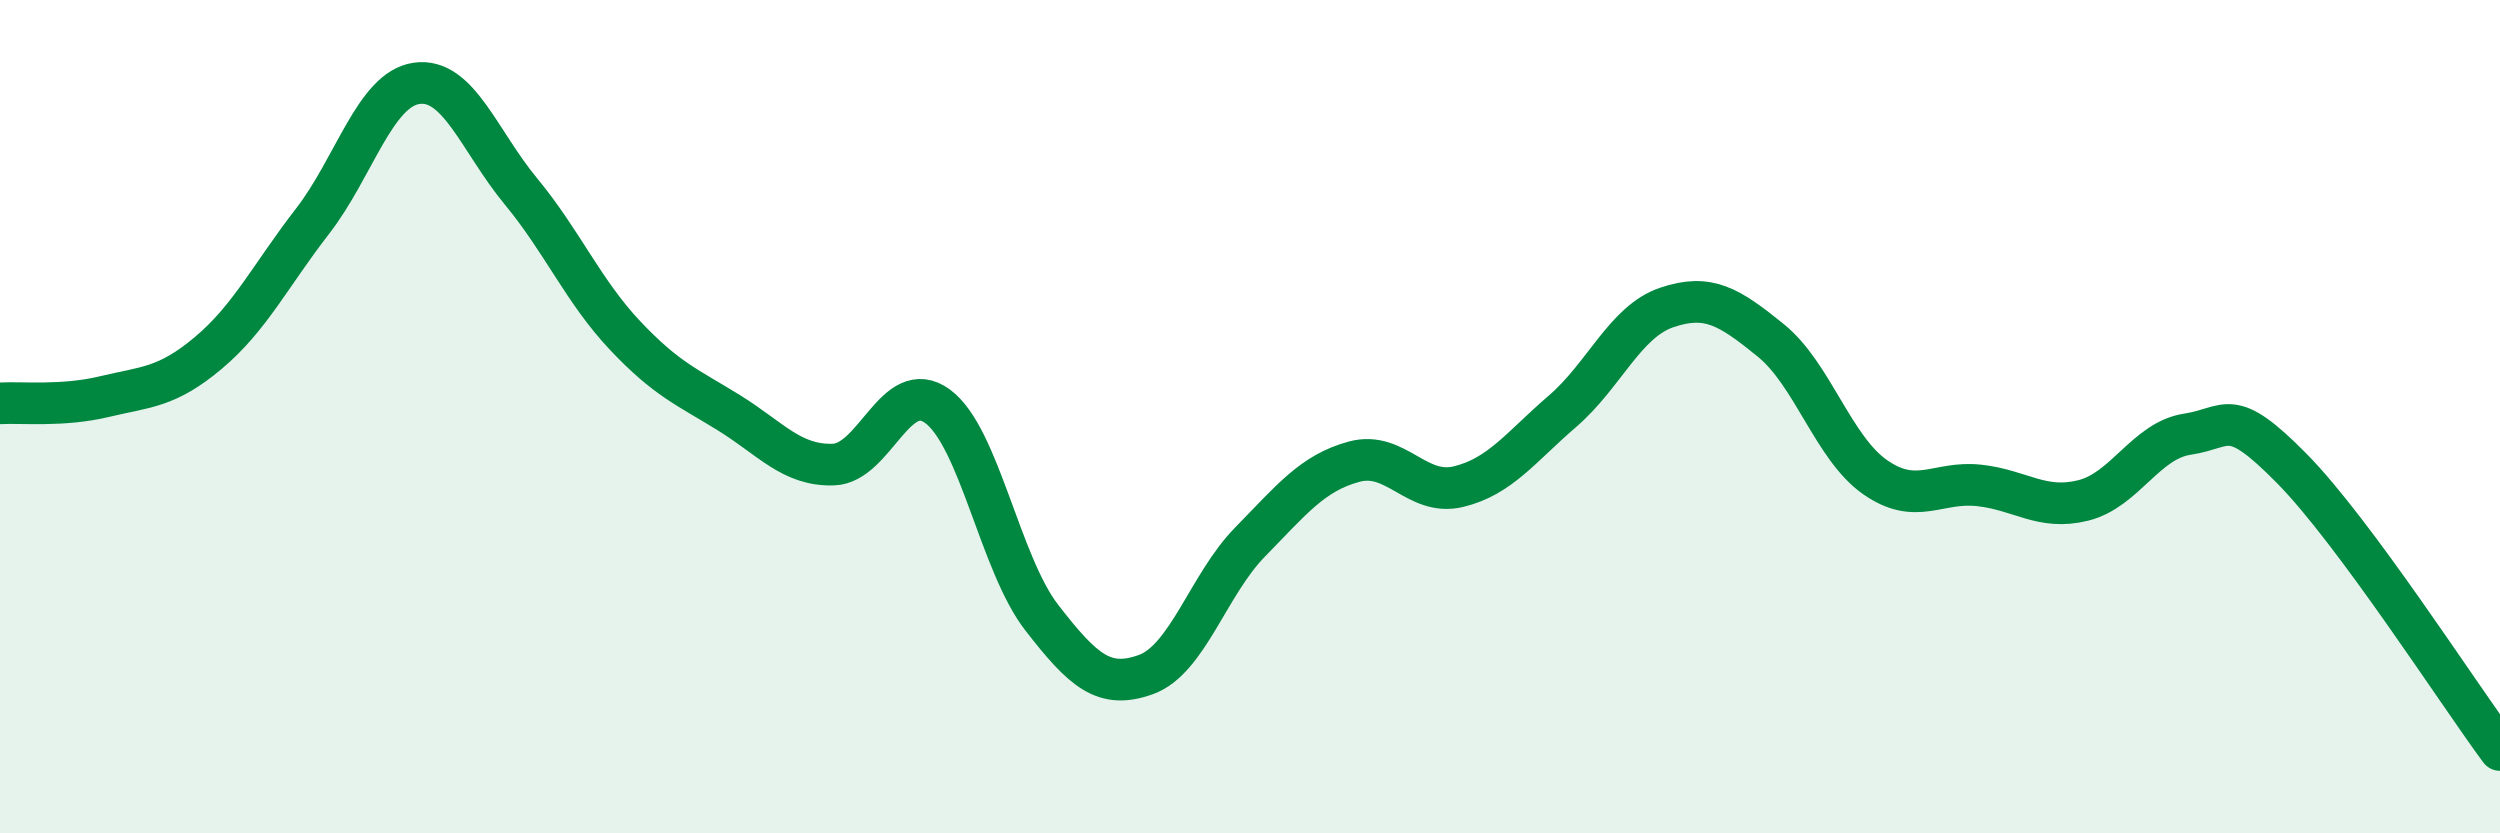 
    <svg width="60" height="20" viewBox="0 0 60 20" xmlns="http://www.w3.org/2000/svg">
      <path
        d="M 0,9.68 C 0.5,9.65 1.5,9.76 2.5,9.52 C 3.5,9.28 4,9.31 5,8.47 C 6,7.63 6.5,6.6 7.5,5.31 C 8.5,4.02 9,2.14 10,2 C 11,1.86 11.5,3.38 12.5,4.59 C 13.5,5.8 14,6.99 15,8.05 C 16,9.11 16.5,9.29 17.5,9.91 C 18.5,10.53 19,11.18 20,11.15 C 21,11.12 21.5,9.02 22.5,9.75 C 23.5,10.48 24,13.53 25,14.82 C 26,16.11 26.5,16.55 27.5,16.19 C 28.5,15.83 29,14.03 30,13.01 C 31,11.99 31.5,11.35 32.5,11.08 C 33.5,10.81 34,11.92 35,11.68 C 36,11.44 36.5,10.73 37.5,9.87 C 38.5,9.01 39,7.72 40,7.38 C 41,7.04 41.5,7.36 42.5,8.17 C 43.5,8.98 44,10.75 45,11.45 C 46,12.15 46.5,11.54 47.5,11.65 C 48.5,11.76 49,12.26 50,12.01 C 51,11.76 51.5,10.57 52.5,10.42 C 53.5,10.27 53.5,9.72 55,11.24 C 56.5,12.76 59,16.65 60,18L60 20L0 20Z"
        fill="#008740"
        opacity="0.1"
        stroke-linecap="round"
        stroke-linejoin="round"
      />
      <path
        d="M 0,9.68 C 0.5,9.65 1.5,9.76 2.5,9.52 C 3.5,9.28 4,9.31 5,8.47 C 6,7.63 6.5,6.6 7.5,5.31 C 8.5,4.02 9,2.14 10,2 C 11,1.86 11.5,3.38 12.5,4.59 C 13.5,5.8 14,6.99 15,8.05 C 16,9.11 16.5,9.29 17.5,9.91 C 18.5,10.53 19,11.18 20,11.15 C 21,11.12 21.5,9.02 22.5,9.75 C 23.5,10.48 24,13.53 25,14.82 C 26,16.11 26.5,16.55 27.5,16.19 C 28.5,15.83 29,14.03 30,13.01 C 31,11.99 31.5,11.35 32.5,11.08 C 33.5,10.81 34,11.92 35,11.68 C 36,11.44 36.5,10.73 37.5,9.87 C 38.5,9.01 39,7.72 40,7.38 C 41,7.04 41.5,7.36 42.5,8.17 C 43.5,8.98 44,10.75 45,11.45 C 46,12.15 46.5,11.54 47.5,11.65 C 48.5,11.76 49,12.26 50,12.01 C 51,11.76 51.5,10.57 52.5,10.42 C 53.5,10.27 53.5,9.72 55,11.24 C 56.5,12.76 59,16.65 60,18"
        stroke="#008740"
        stroke-width="1"
        fill="none"
        stroke-linecap="round"
        stroke-linejoin="round"
      />
    </svg>
  